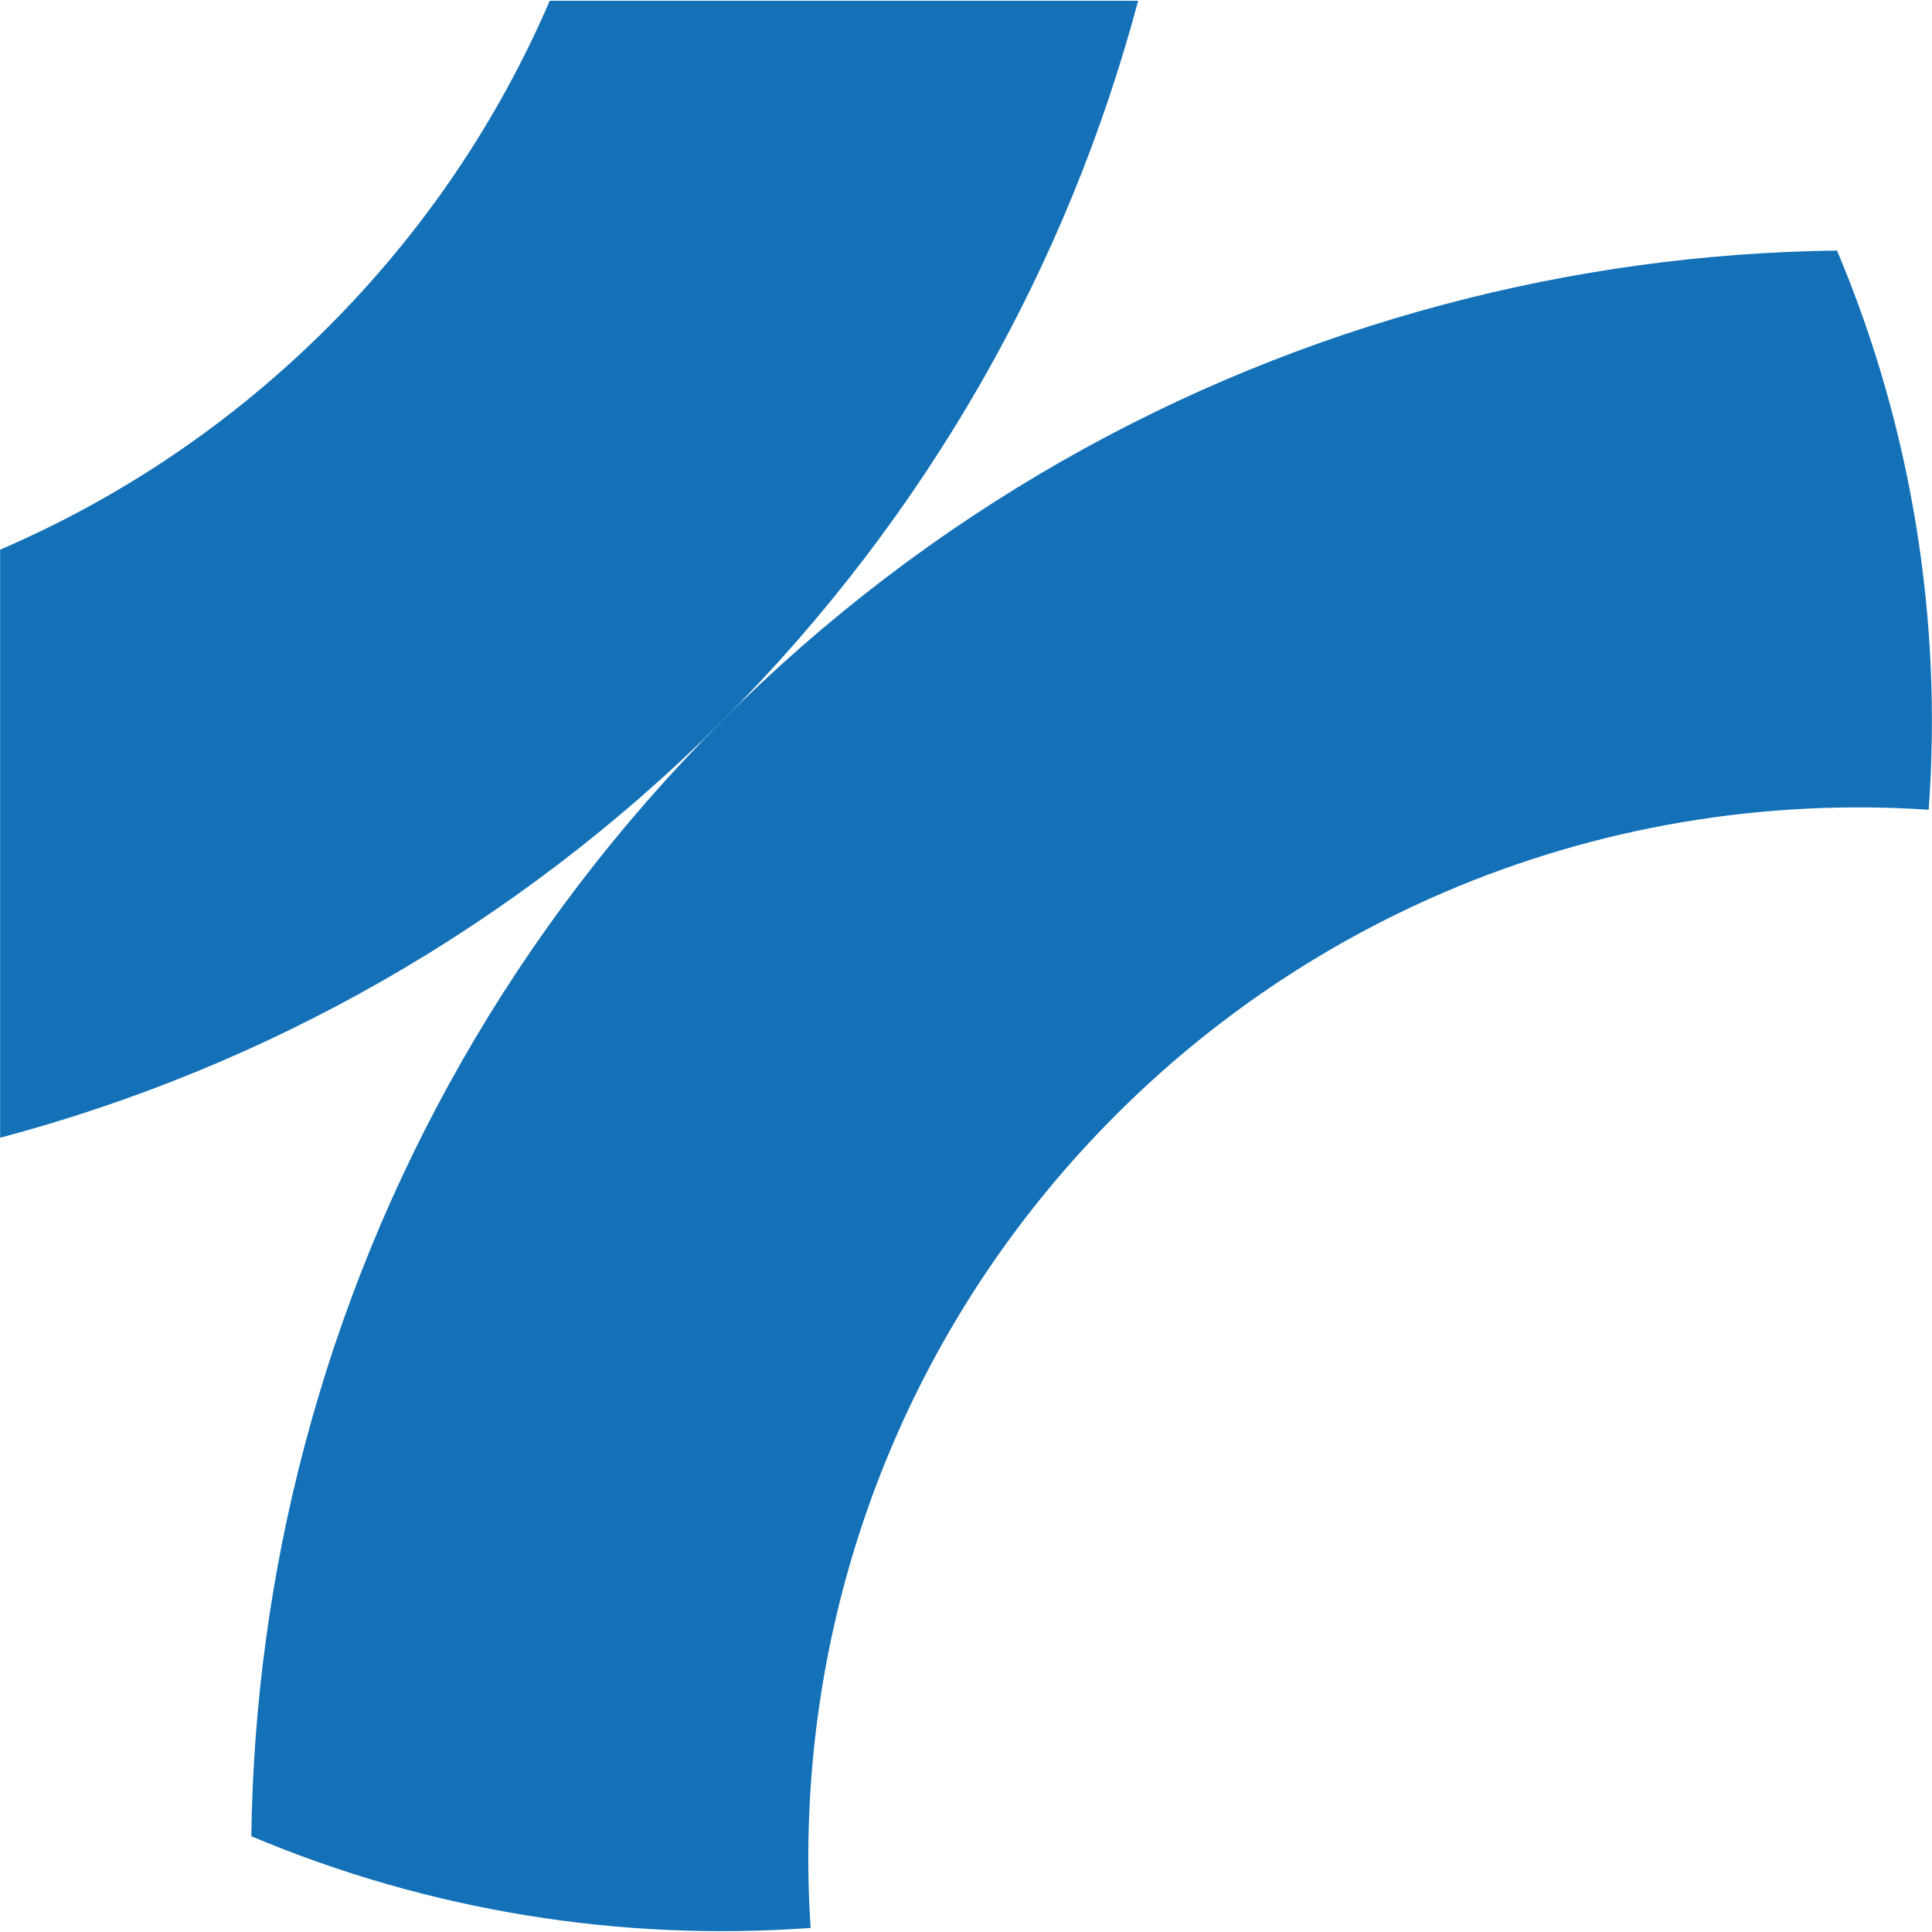 <svg xmlns="http://www.w3.org/2000/svg" xmlns:xlink="http://www.w3.org/1999/xlink" width="500" zoomAndPan="magnify" viewBox="0 0 375 375" height="500" preserveAspectRatio="xMidYMid meet" version="1.0"><path fill="#1471b8" d="M 356.559 48.633 C 330.883 48.953 305.227 52.445 280.238 59.105 C 228.91 72.746 180.355 99.711 140.121 139.969 C 99.766 180.301 72.805 228.945 59.184 280.391 C 52.57 305.285 49.125 330.824 48.781 356.41 C 83.277 370.969 120.574 376.895 157.344 374.207 C 156.84 366.652 156.746 359.074 157.094 351.492 C 159.25 302.414 179.094 253.93 216.574 216.426 C 235.453 197.547 257.113 183.172 280.238 173.227 C 310.117 160.387 342.434 155.035 374.355 157.172 C 377.043 120.426 371.117 83.129 356.559 48.609 Z M 356.559 48.633 " fill-opacity="1" fill-rule="nonzero"/><path fill="#1471b8" d="M 106.703 0.148 C 96.805 23.16 82.449 44.703 63.664 63.492 C 44.785 82.371 23.129 96.746 0.023 106.691 L 0.023 220.836 C 51.352 207.195 99.883 180.207 140.145 139.969 C 180.312 99.801 207.25 51.363 220.918 0.148 Z M 106.703 0.148 " fill-opacity="1" fill-rule="nonzero"/></svg>